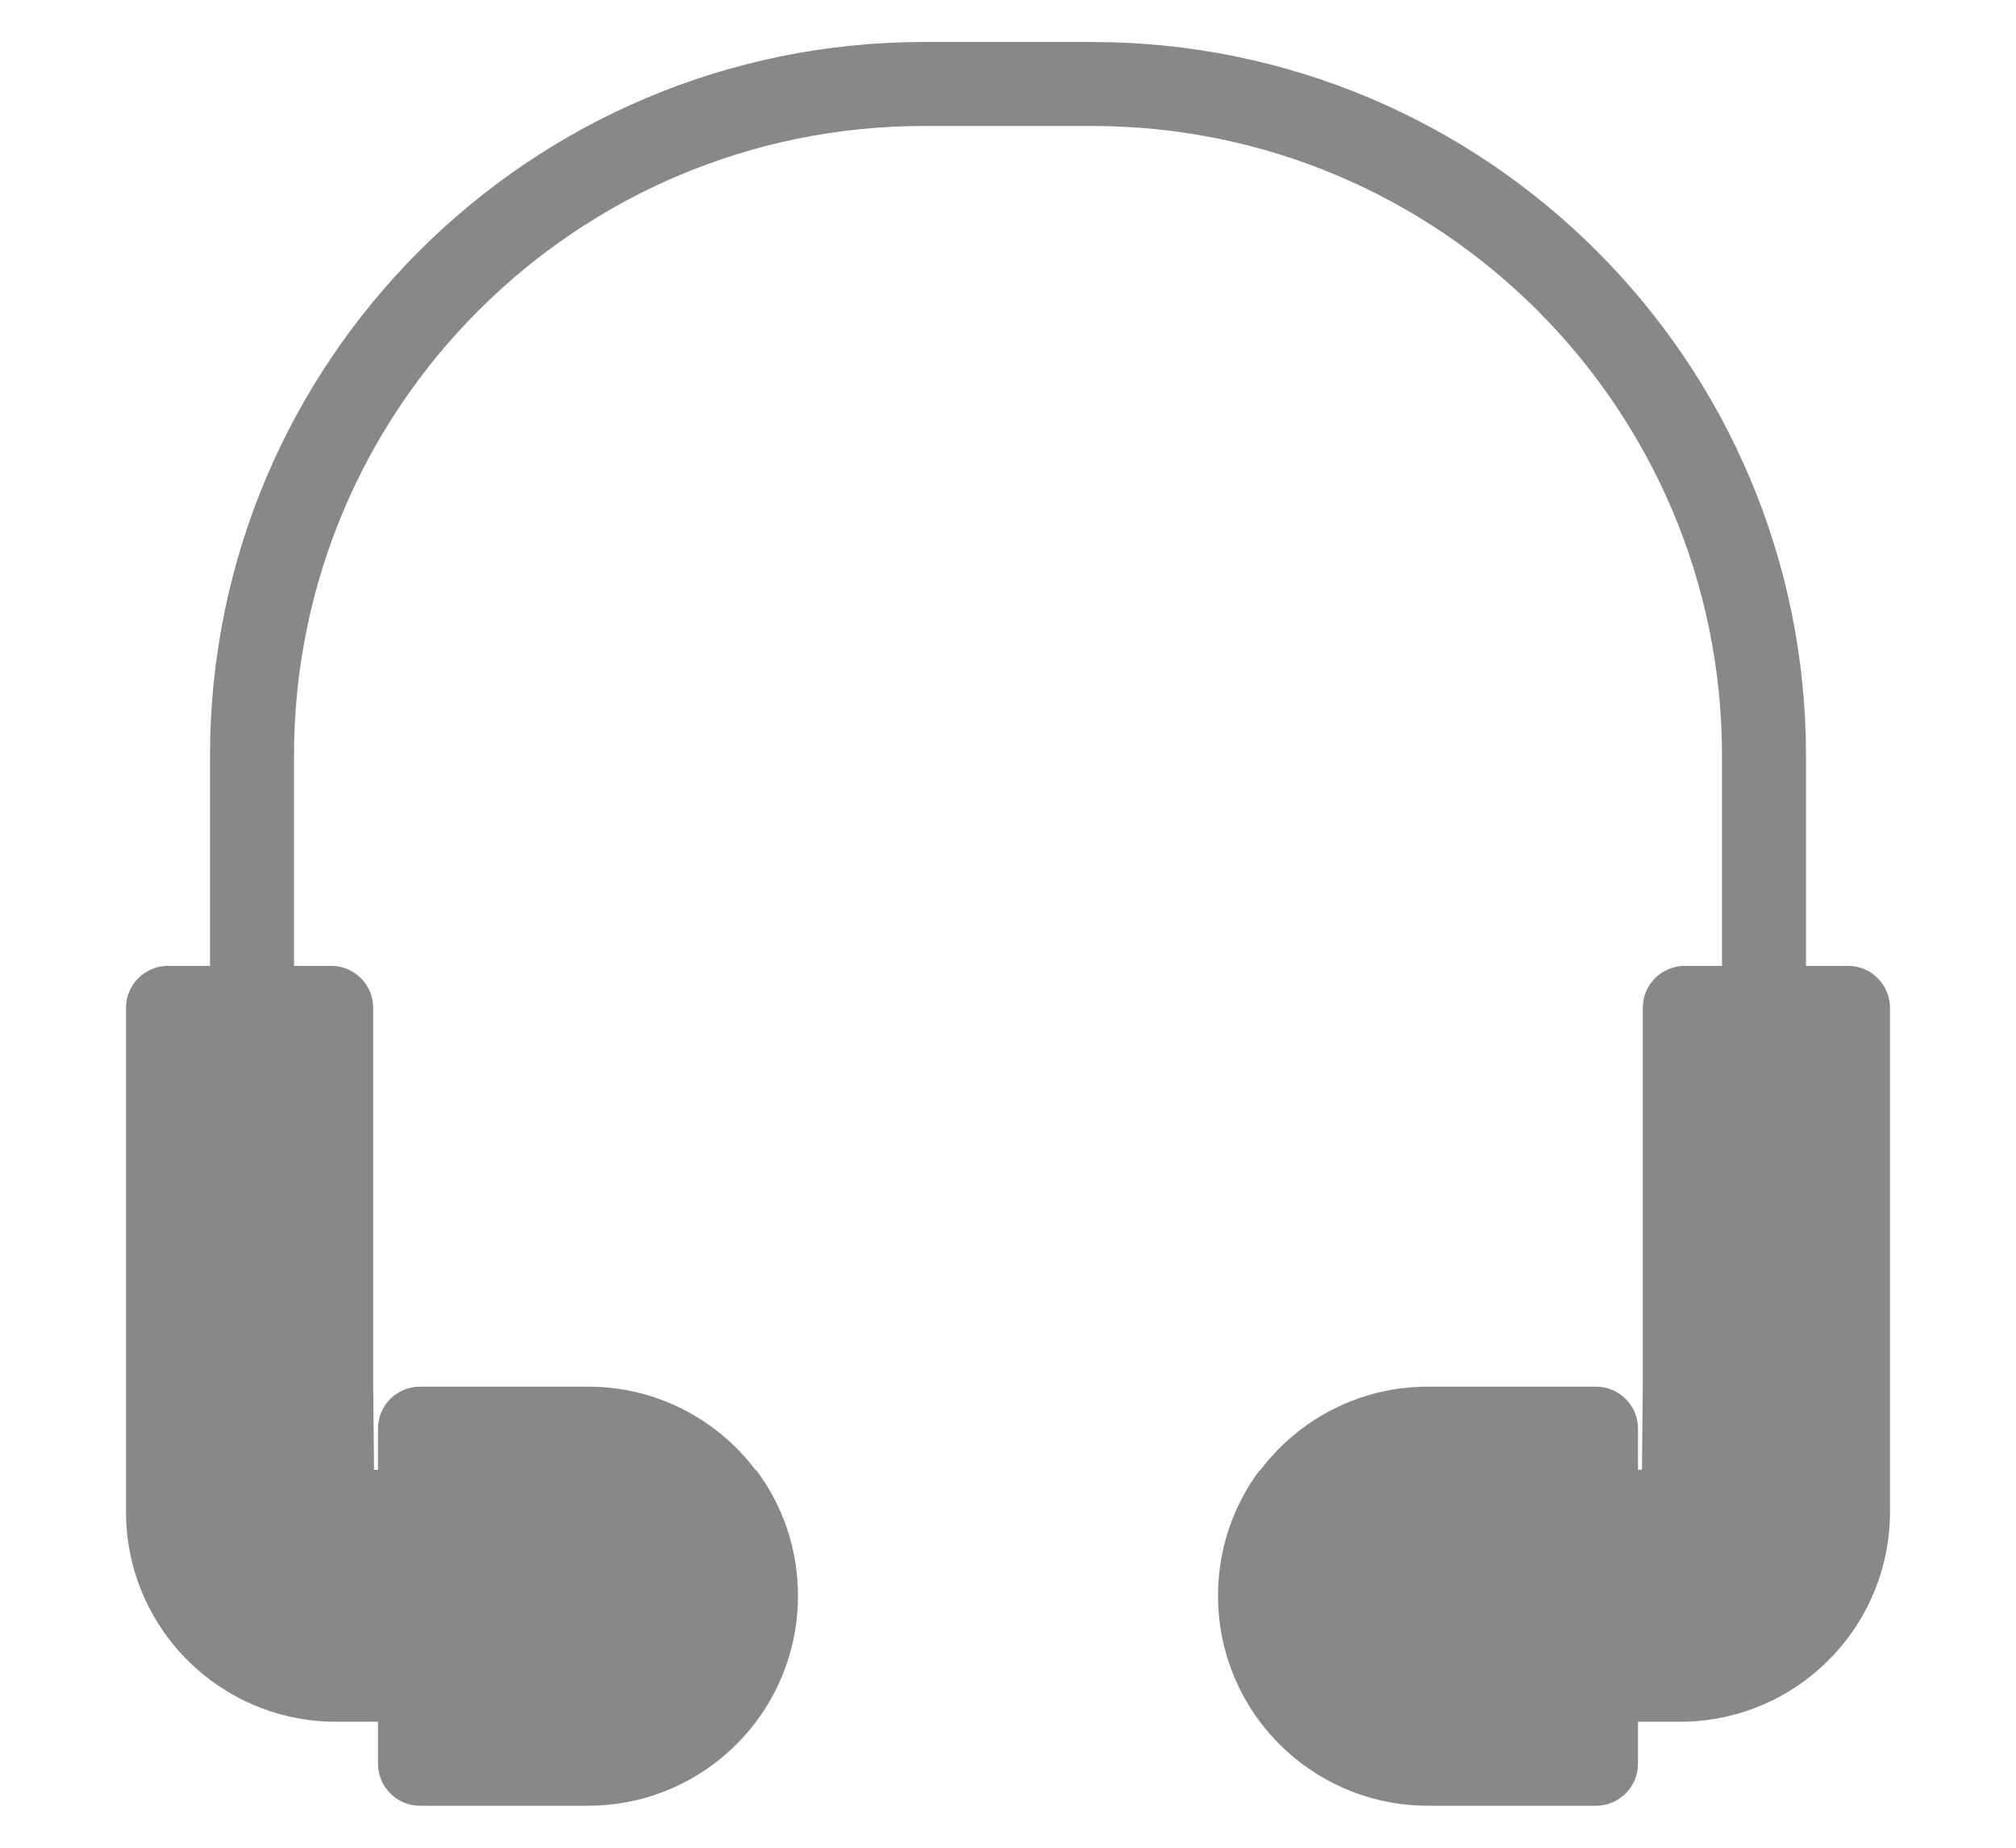 <?xml version="1.0" encoding="UTF-8" standalone="no"?> <svg xmlns="http://www.w3.org/2000/svg" xmlns:xlink="http://www.w3.org/1999/xlink" xmlns:serif="http://www.serif.com/" width="100%" height="100%" viewBox="0 0 48 44" version="1.1" xml:space="preserve" style="fill-rule:evenodd;clip-rule:evenodd;stroke-linejoin:round;stroke-miterlimit:2;"> <g transform="matrix(-2,0,0,-2,48,46)"> <path d="M11,21.5L13,21.5C17.142,21.5 20.5,18.142 20.5,14L20.5,11.5L20.057,11.5C19.781,11.5 19.557,11.276 19.557,11L19.557,6.5L19.547,5.5L19.5,5.5L19.5,5.99C19.5,6.267 19.276,6.49 19,6.49L17,6.49C16.183,6.49 15.458,6.099 15.002,5.493L14.994,5.493C14.684,5.076 14.5,4.56 14.5,4C14.5,3.44 14.684,2.924 14.994,2.507C15.45,1.896 16.179,1.5 17,1.5L19,1.5C19.276,1.5 19.5,1.724 19.5,2L19.5,2.5L20,2.5C20.065,2.5 20.129,2.502 20.193,2.507C21.484,2.606 22.5,3.684 22.5,5L22.5,11C22.5,11.276 22.276,11.5 22,11.5L21.5,11.5L21.5,14C21.5,18.694 17.694,22.5 13,22.5L11,22.5C6.306,22.5 2.5,18.694 2.5,14L2.5,11.5L2,11.5C1.724,11.5 1.5,11.276 1.5,11L1.5,5C1.5,3.684 2.516,2.606 3.807,2.507C3.871,2.502 3.935,2.5 4,2.5L4.5,2.5L4.5,2C4.5,1.724 4.724,1.5 5,1.5L7,1.5C7.821,1.5 8.55,1.896 9.006,2.507C9.316,2.924 9.5,3.44 9.5,4C9.5,4.56 9.316,5.076 9.006,5.493L8.998,5.493C8.542,6.099 7.817,6.49 7,6.49L5,6.49C4.724,6.49 4.5,6.267 4.5,5.99L4.5,5.5L4.453,5.5L4.443,6.5L4.443,11C4.443,11.276 4.219,11.5 3.943,11.5L3.5,11.5L3.5,14C3.5,18.142 6.858,21.5 11,21.5Z" style="fill:rgb(136,136,136);"></path> </g> </svg> 